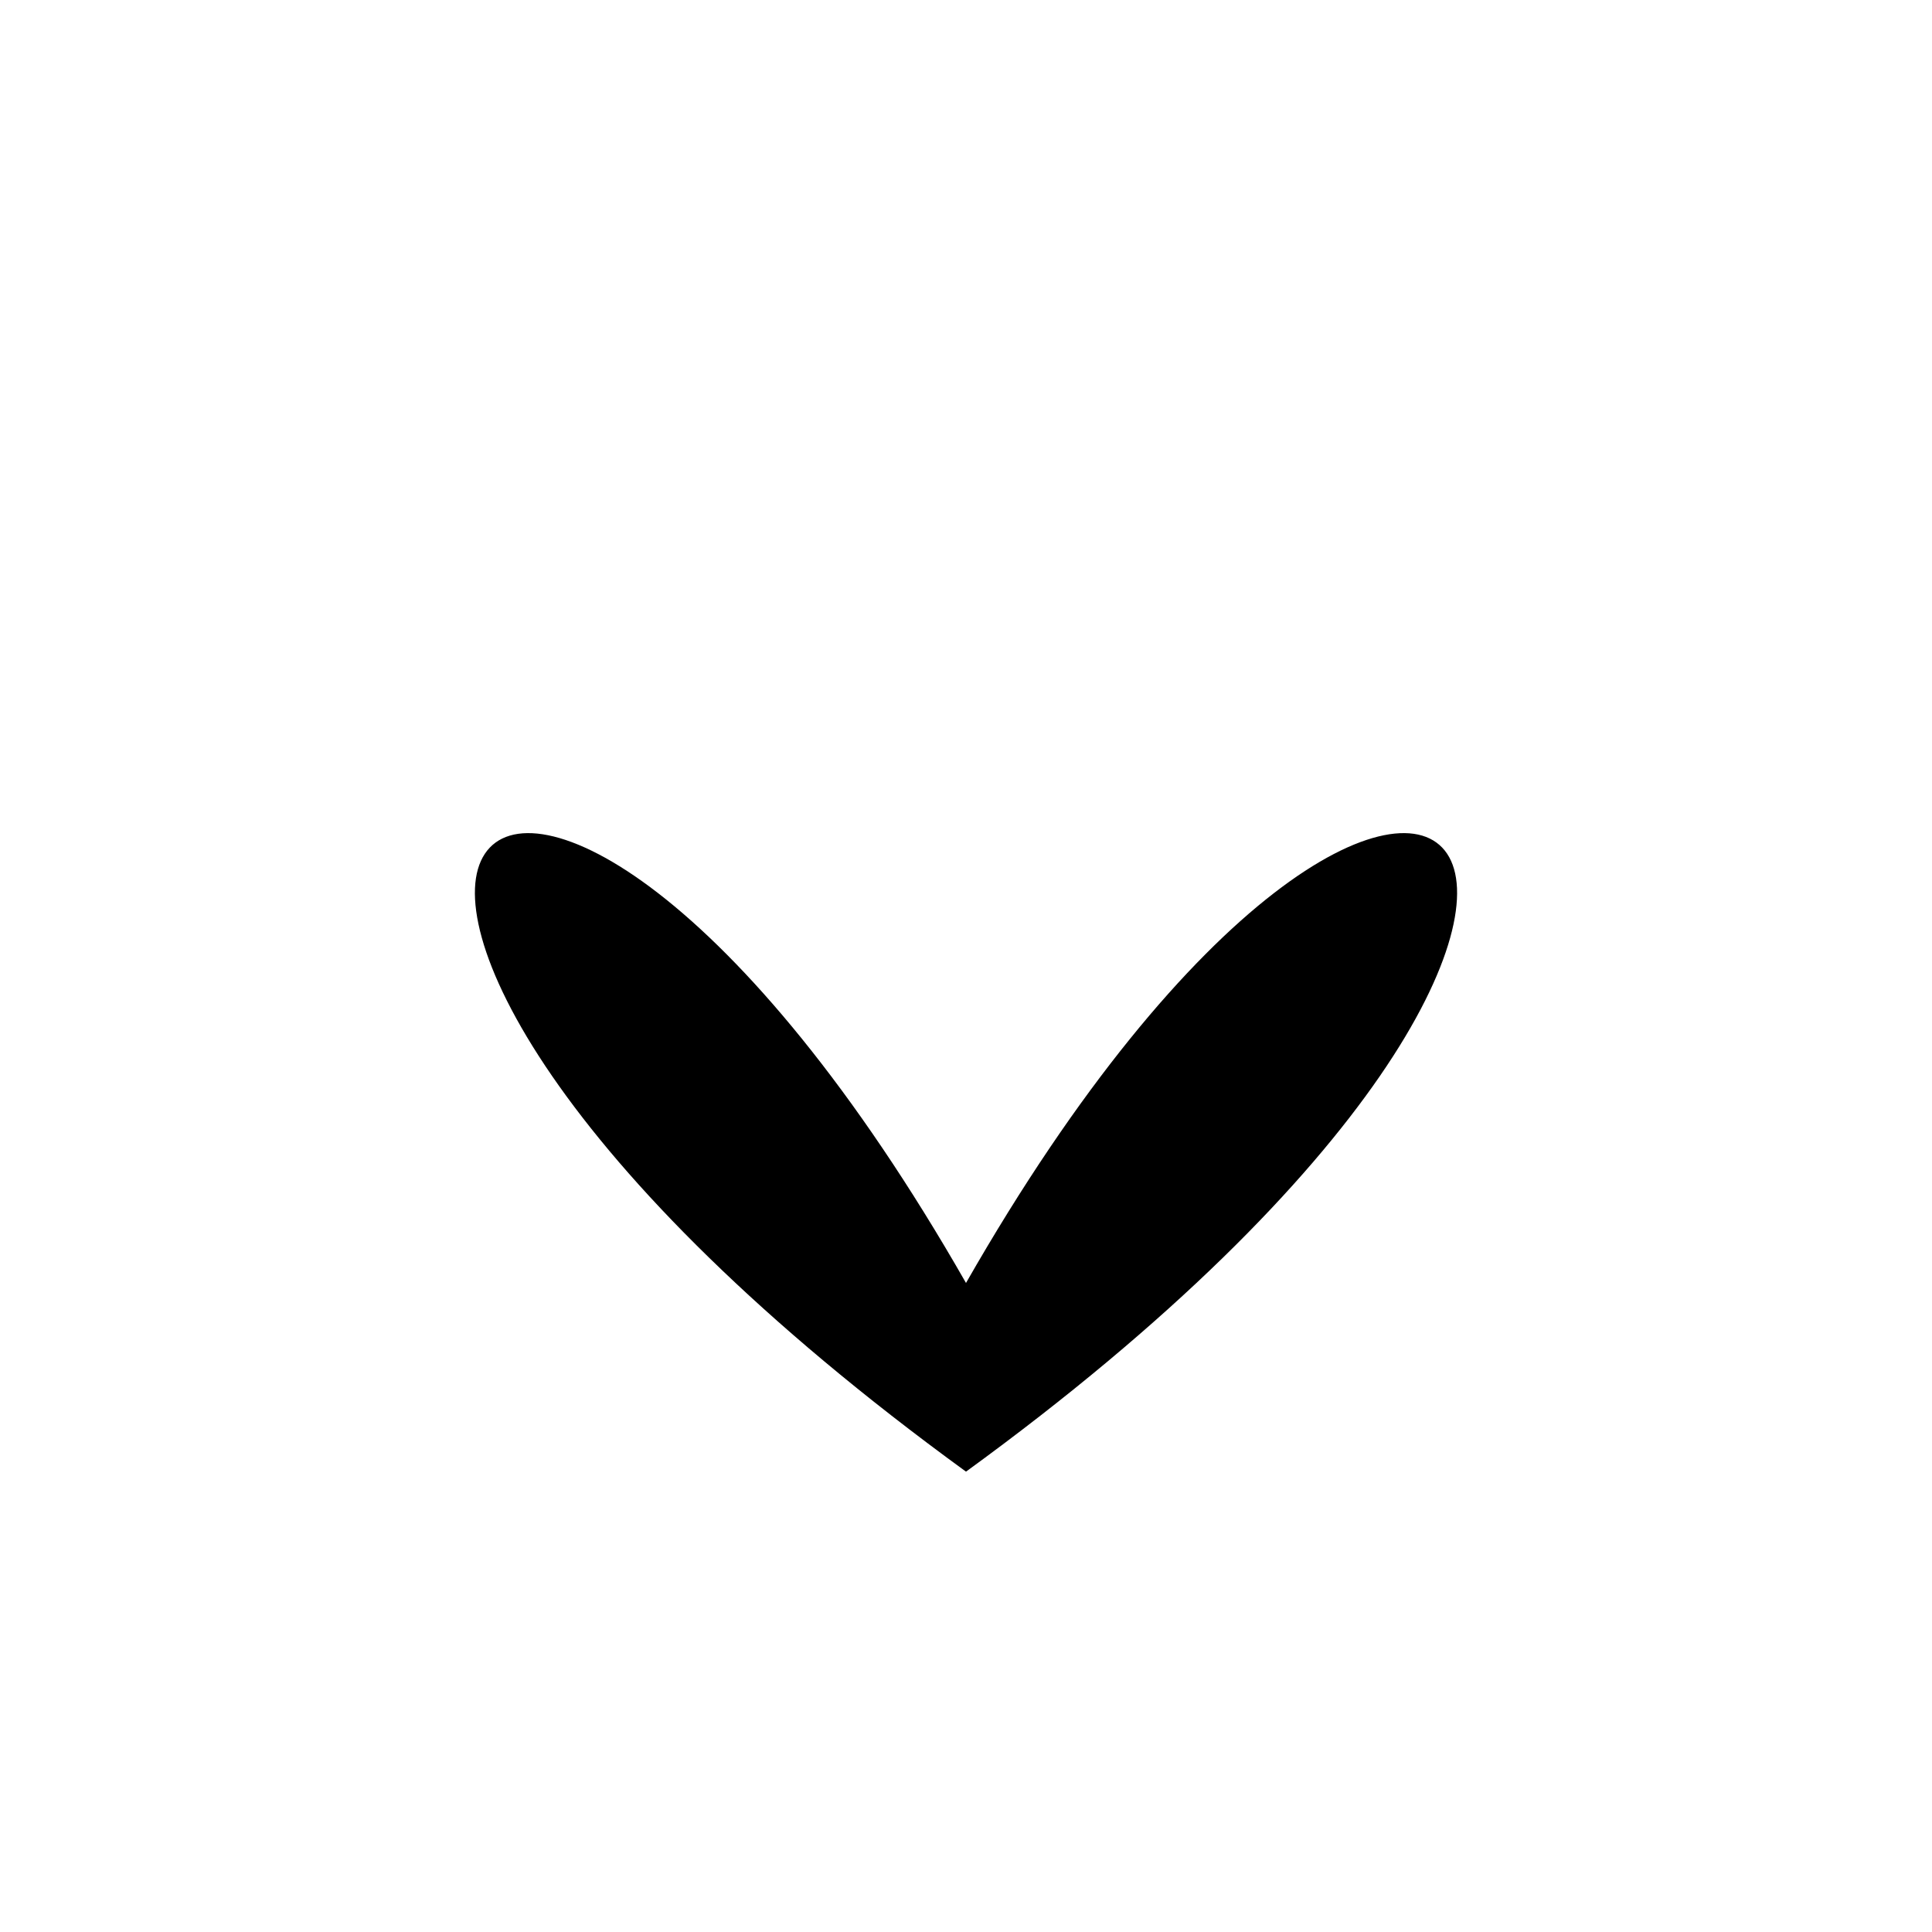 <?xml version="1.0" standalone="no"?>
<svg xmlns="http://www.w3.org/2000/svg" viewBox="0 0 512 512">
  <path fill="black" d="
    M 256 340
    C 136 130, 36 230, 256 390
    C 476 230, 376 130, 256 340
    Z" />
</svg>